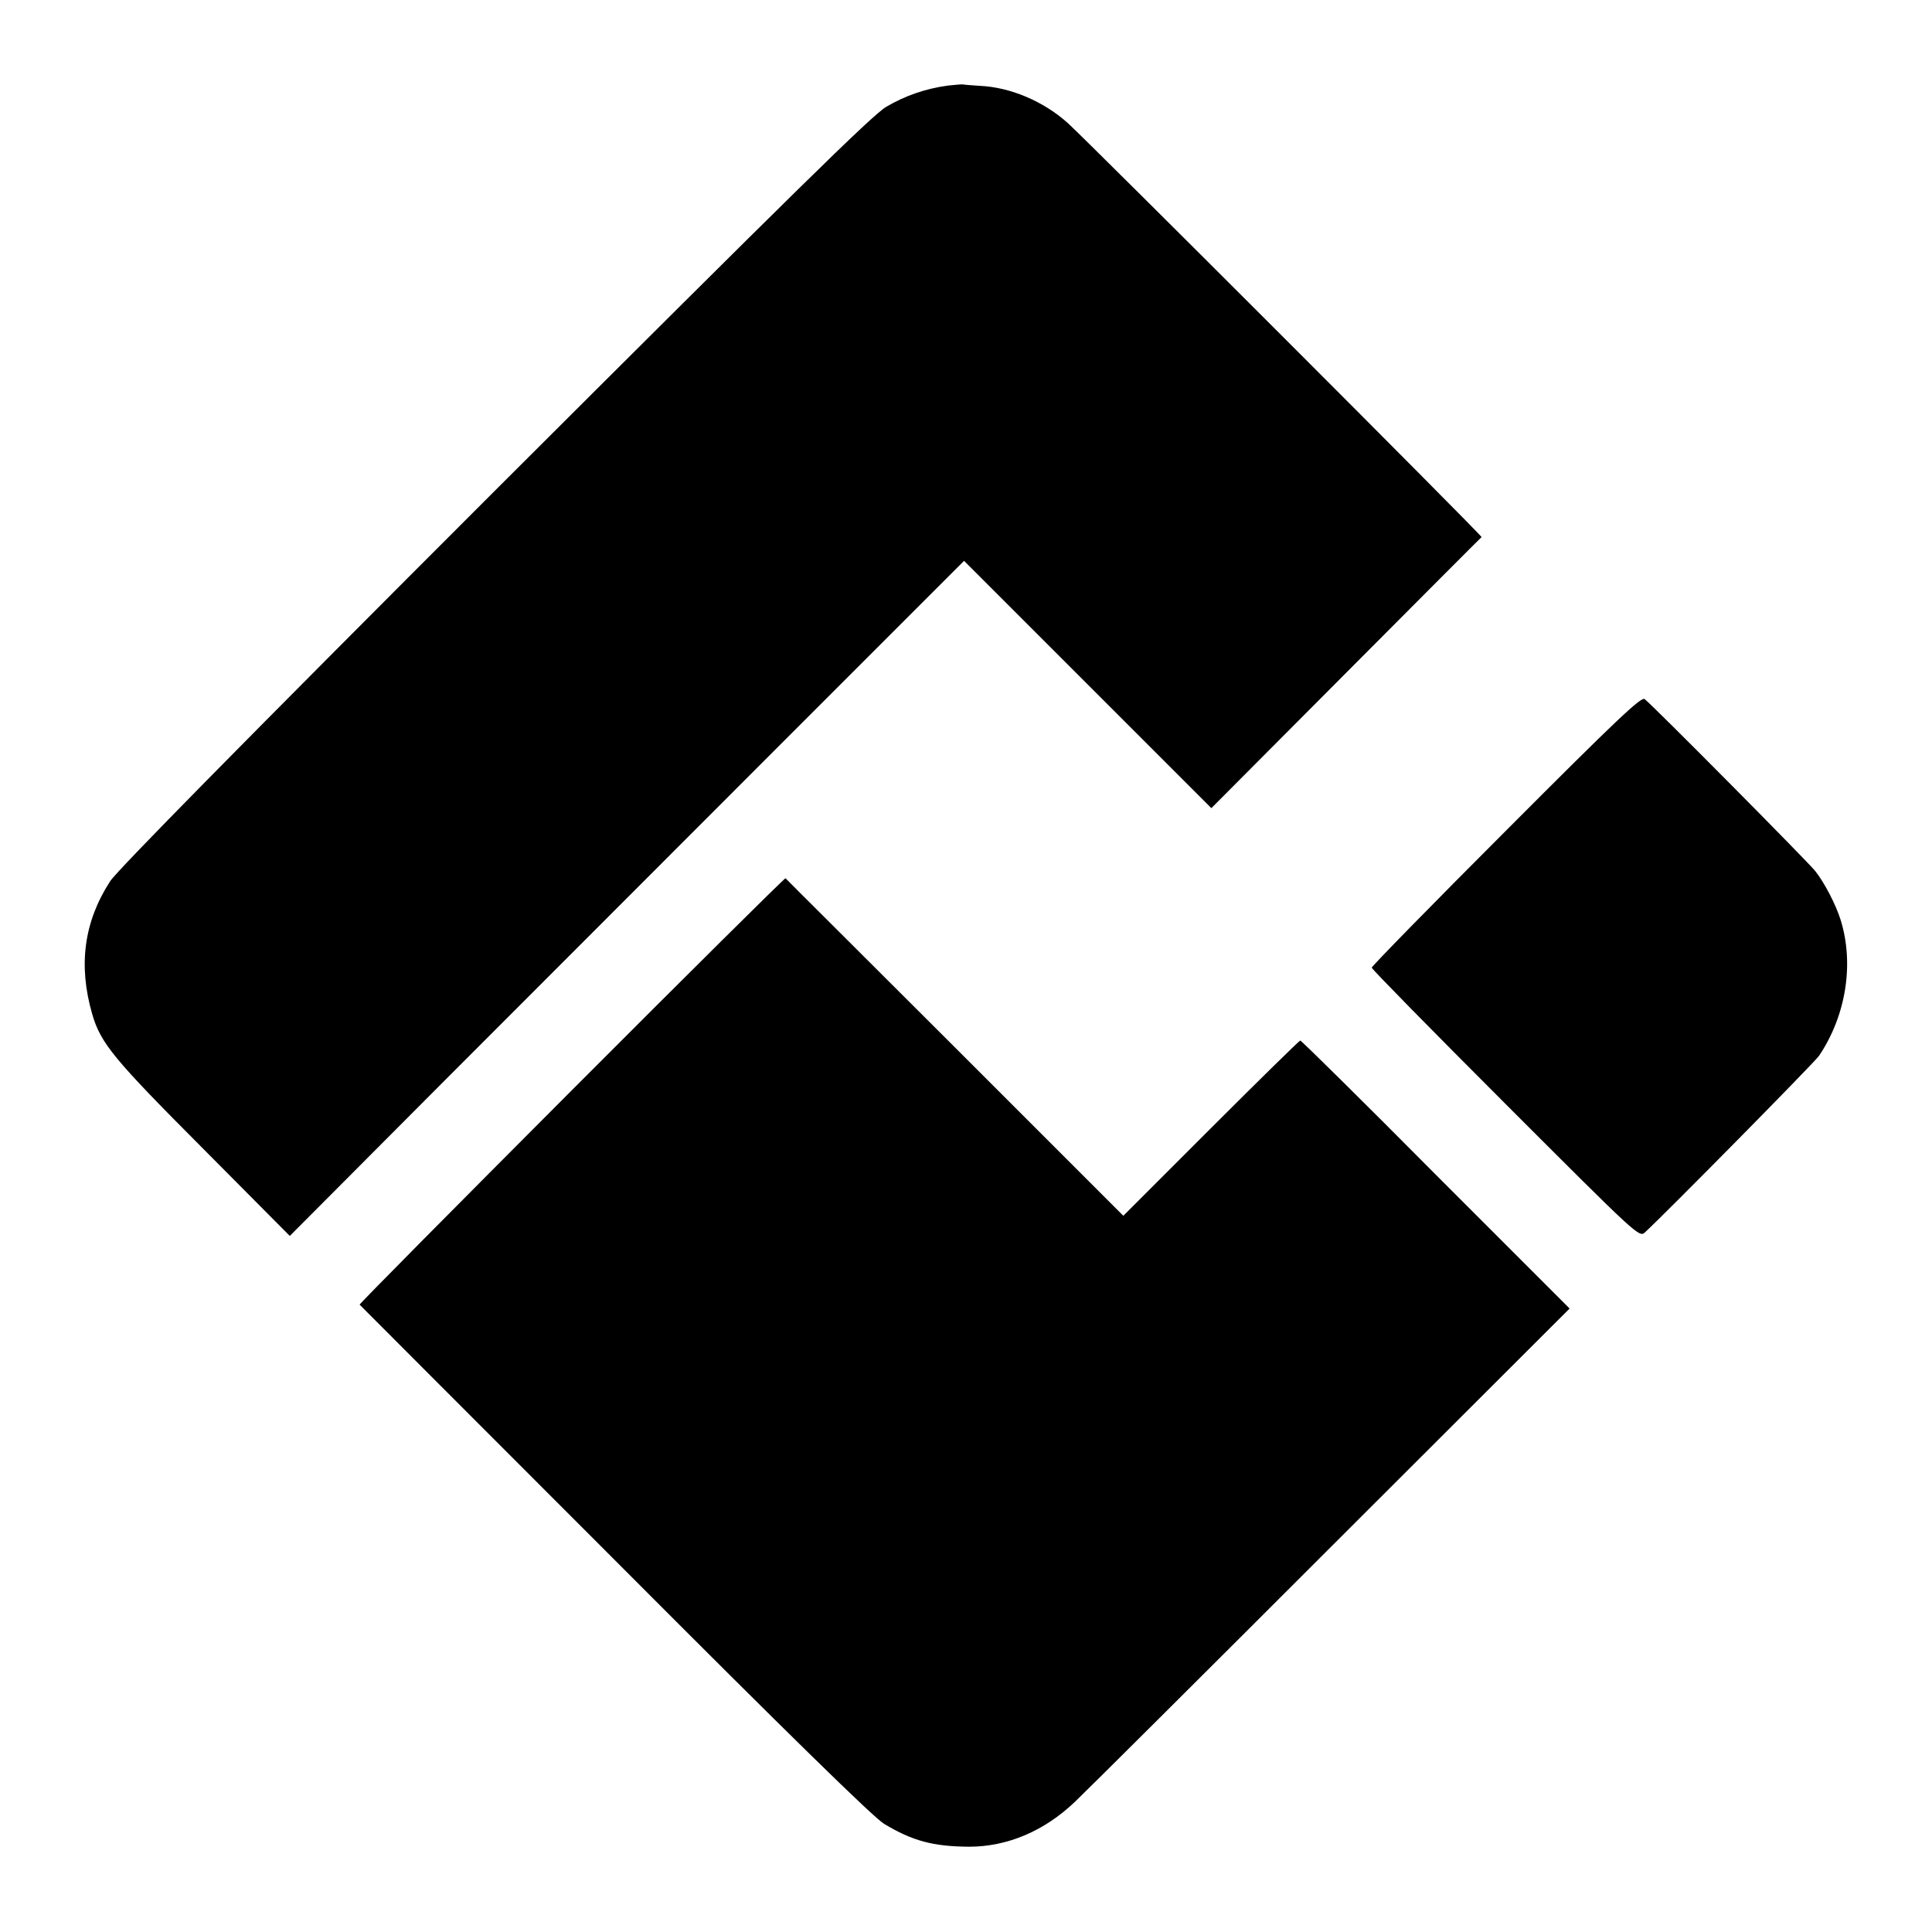 <?xml version="1.0" standalone="no"?>
<!DOCTYPE svg PUBLIC "-//W3C//DTD SVG 20010904//EN"
 "http://www.w3.org/TR/2001/REC-SVG-20010904/DTD/svg10.dtd">
<svg version="1.0" xmlns="http://www.w3.org/2000/svg"
 width="700pt" height="700pt" viewBox="0 0 700 700"
 preserveAspectRatio="xMidYMid meet">
<g transform="translate(0,700) scale(0.1,-0.1)"
fill="#000000" stroke="none">
<path d="M3435 6690 c-82 -11 -156 -37 -224 -77 -51 -30 -334 -309 -1419
-1392 -912 -912 -1367 -1374 -1393 -1414 -95 -147 -116 -304 -65 -481 31 -107
79 -164 404 -490 l312 -314 560 562 c308 308 858 859 1222 1223 l661 661 448
-448 448 -448 488 490 c268 269 489 491 491 492 4 4 -1424 1432 -1499 1500
-88 79 -208 130 -319 135 -30 2 -57 4 -60 5 -3 1 -28 -1 -55 -4z"/>
<path d="M5457 3991 c-268 -268 -487 -492 -487 -497 0 -5 218 -227 485 -494
481 -481 484 -484 505 -465 70 64 614 615 631 640 98 146 128 335 77 495 -17
53 -57 131 -91 174 -27 34 -580 592 -618 623 -12 10 -99 -72 -502 -476z"/>
<path d="M2071 3049 c-424 -425 -770 -774 -768 -776 1 -1 417 -418 924 -925
631 -633 938 -933 976 -956 103 -62 177 -82 308 -83 138 0 272 56 384 163 38
36 457 453 931 927 l861 860 -485 485 c-266 268 -487 486 -491 486 -3 0 -149
-143 -323 -317 l-318 -318 -610 610 c-336 336 -613 611 -614 613 -2 2 -351
-344 -775 -769z"/>
</g>
</svg>
